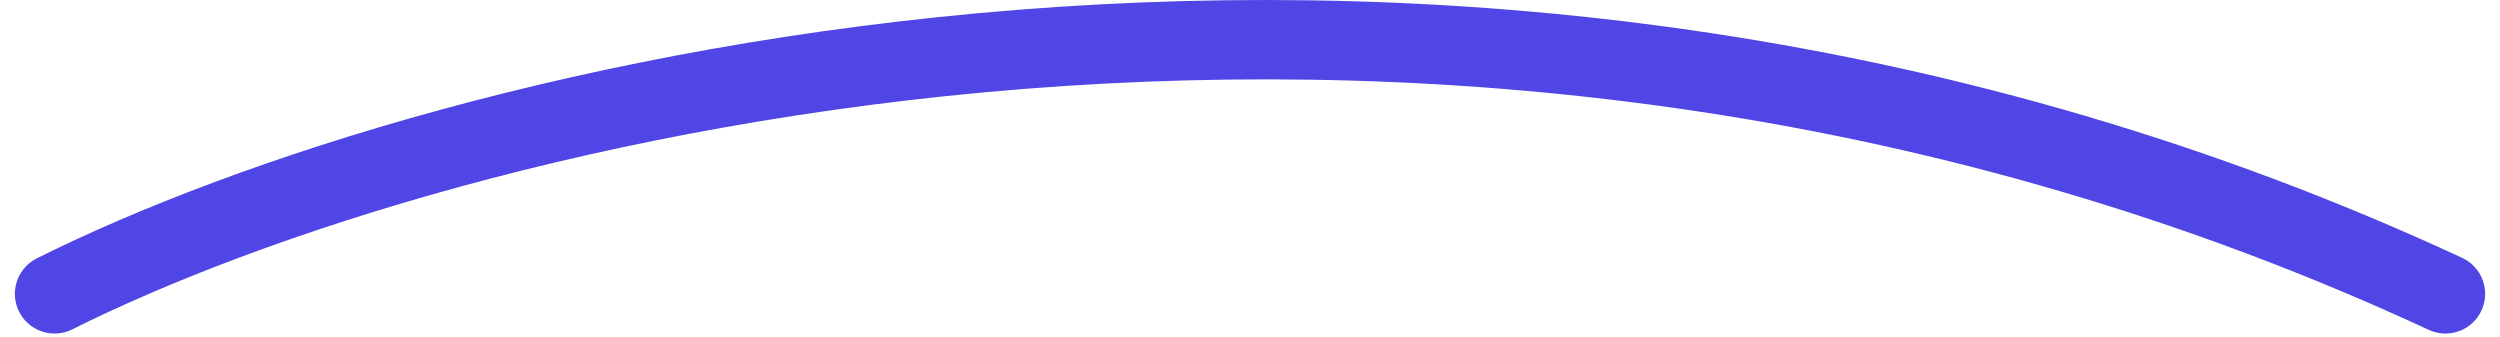 <svg xmlns="http://www.w3.org/2000/svg" width="126" height="17" viewBox="0 0 126 17" fill="none"><path d="M2.75 14.81C22.083 5.143 73.25 -8.39 123.25 14.81" stroke="#4F46E5" stroke-width="4" stroke-linecap="round"></path></svg>